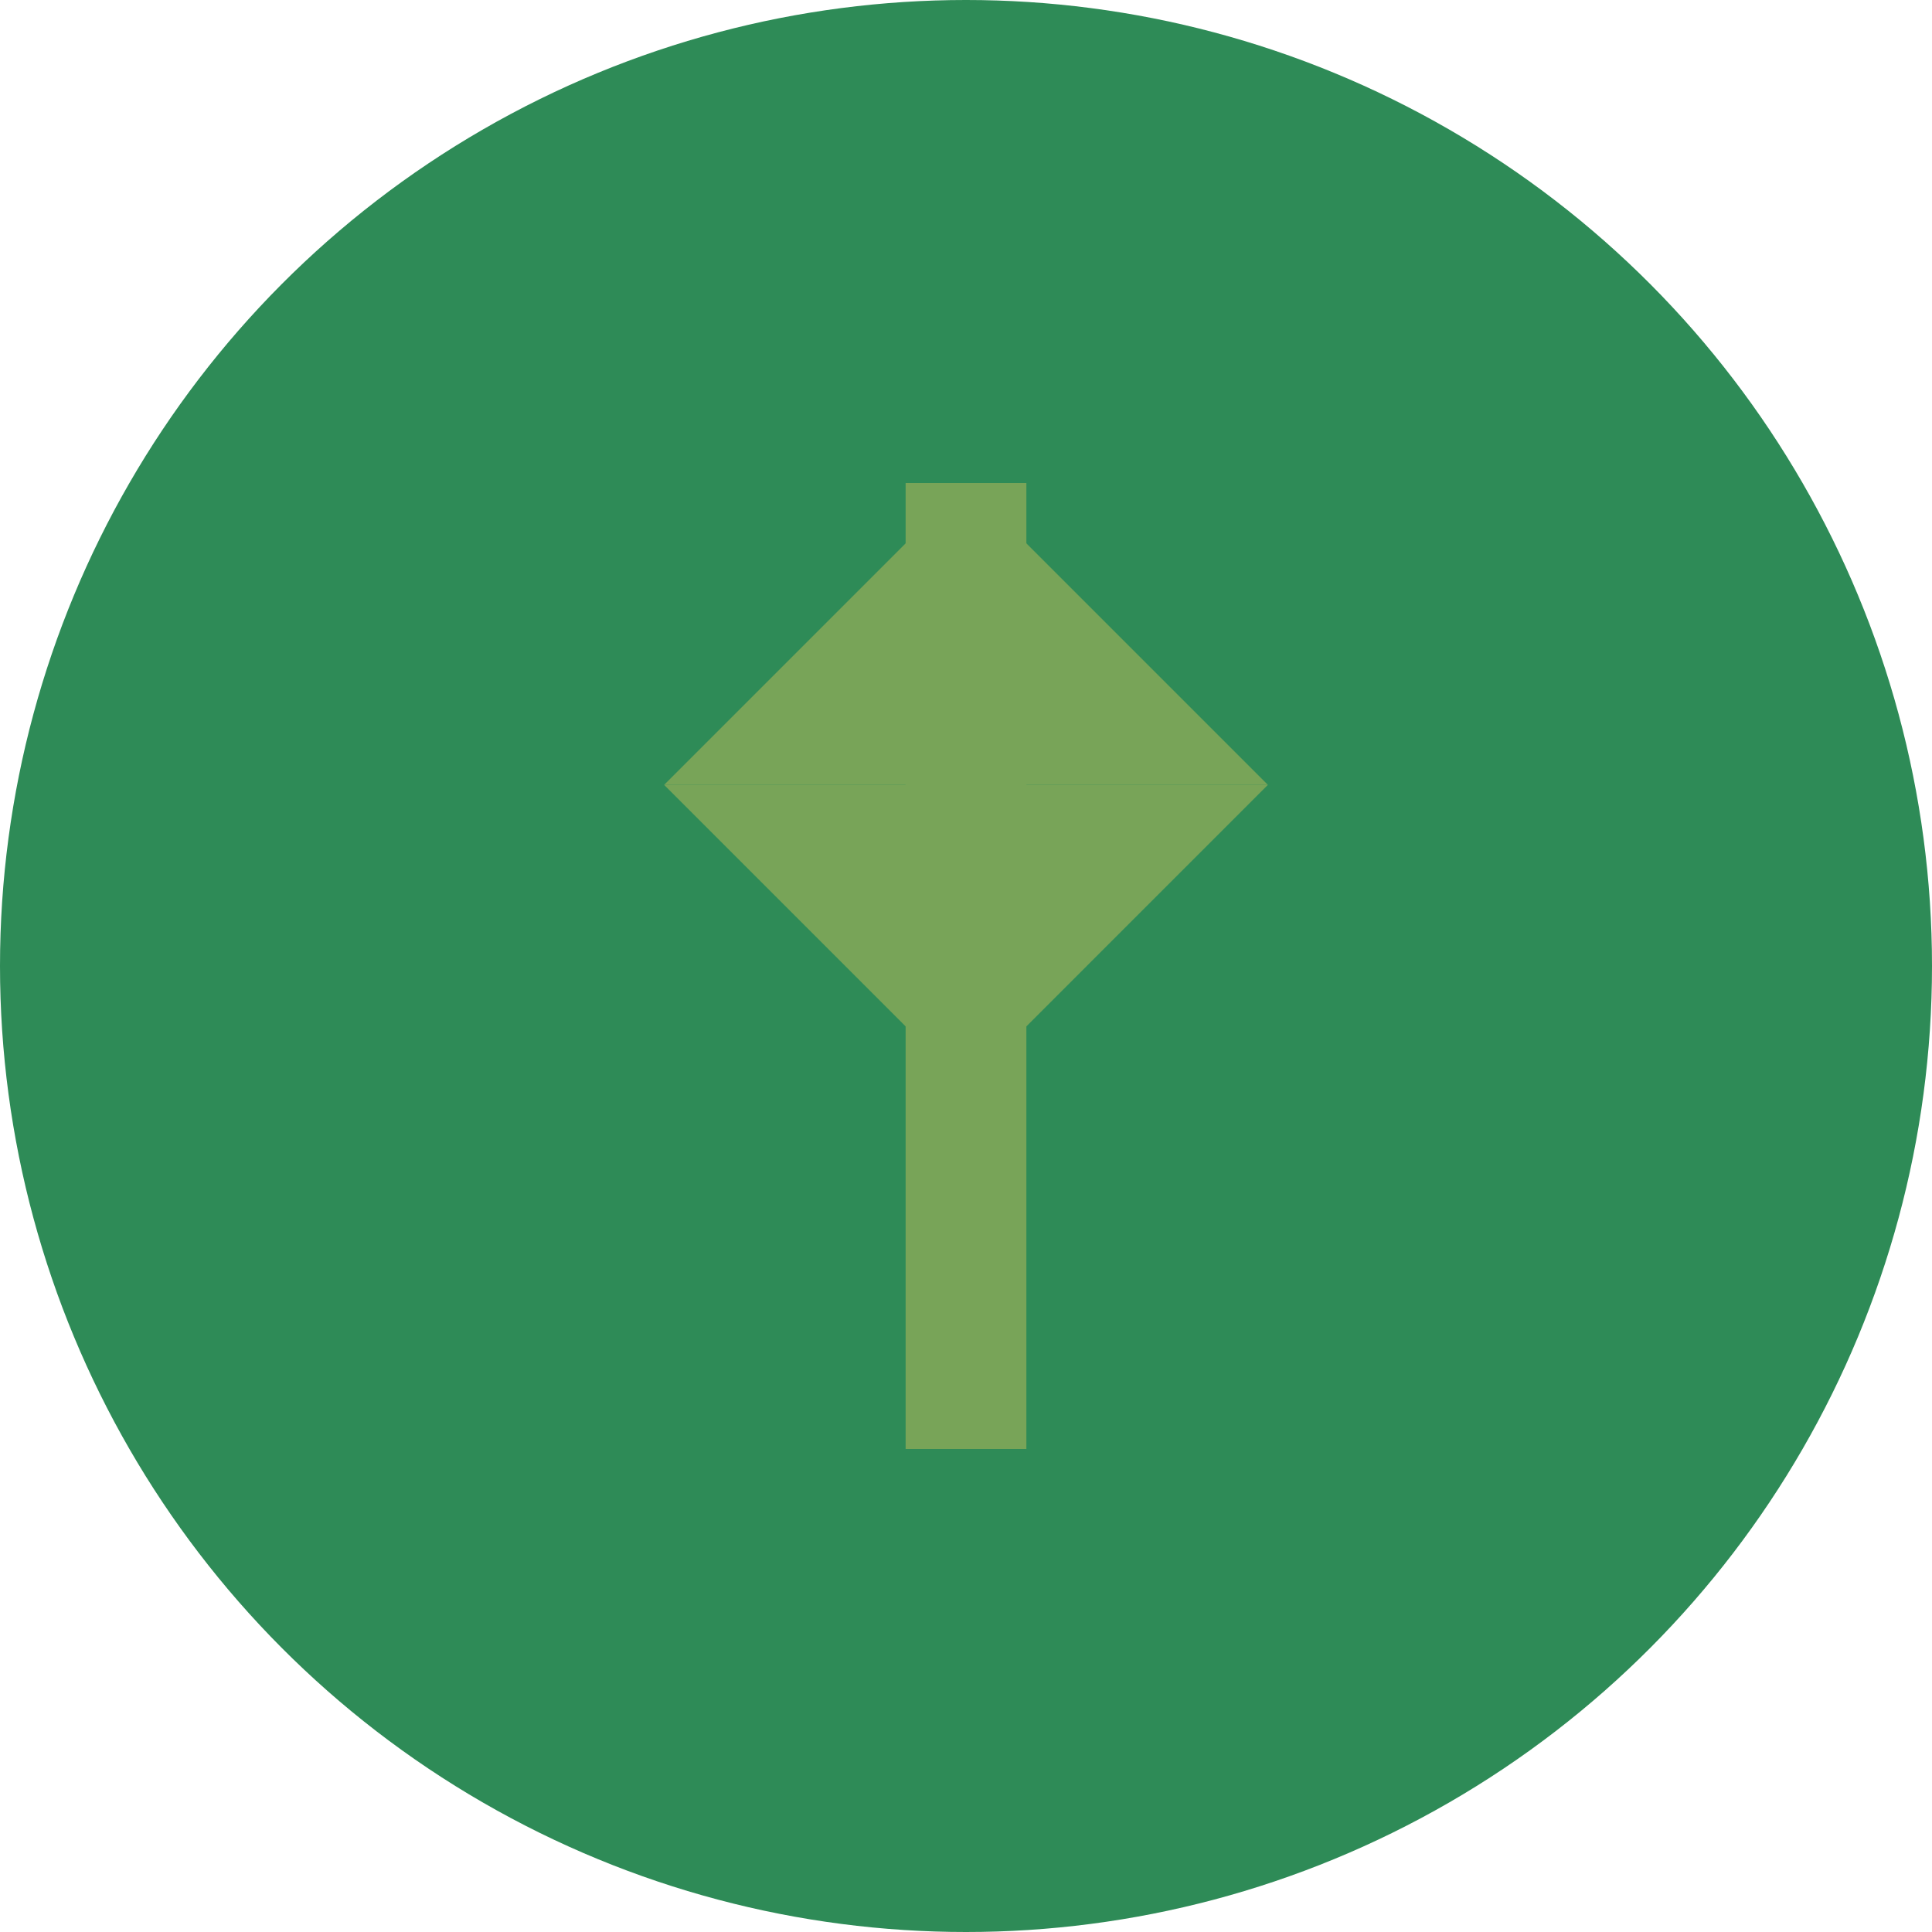 <svg width="32" height="32" viewBox="0 0 32 32" fill="none" xmlns="http://www.w3.org/2000/svg">
    <!-- Green circle as the base of the logo -->
    <circle cx="16" cy="16" r="16" fill="#2E8B57"/>
    
    <!-- Leaf symbol - top part -->
    <path d="M11 13L21 13L16 8L11 13Z" fill="#78A458"/>
    
    <!-- Leaf symbol - bottom part -->
    <path d="M11 13L21 13L16 18L11 13Z" fill="#78A458"/>
    
    <!-- Stem of the leaf -->
    <path d="M16 8L16 24" stroke="#78A458" stroke-width="2"/>
</svg>
